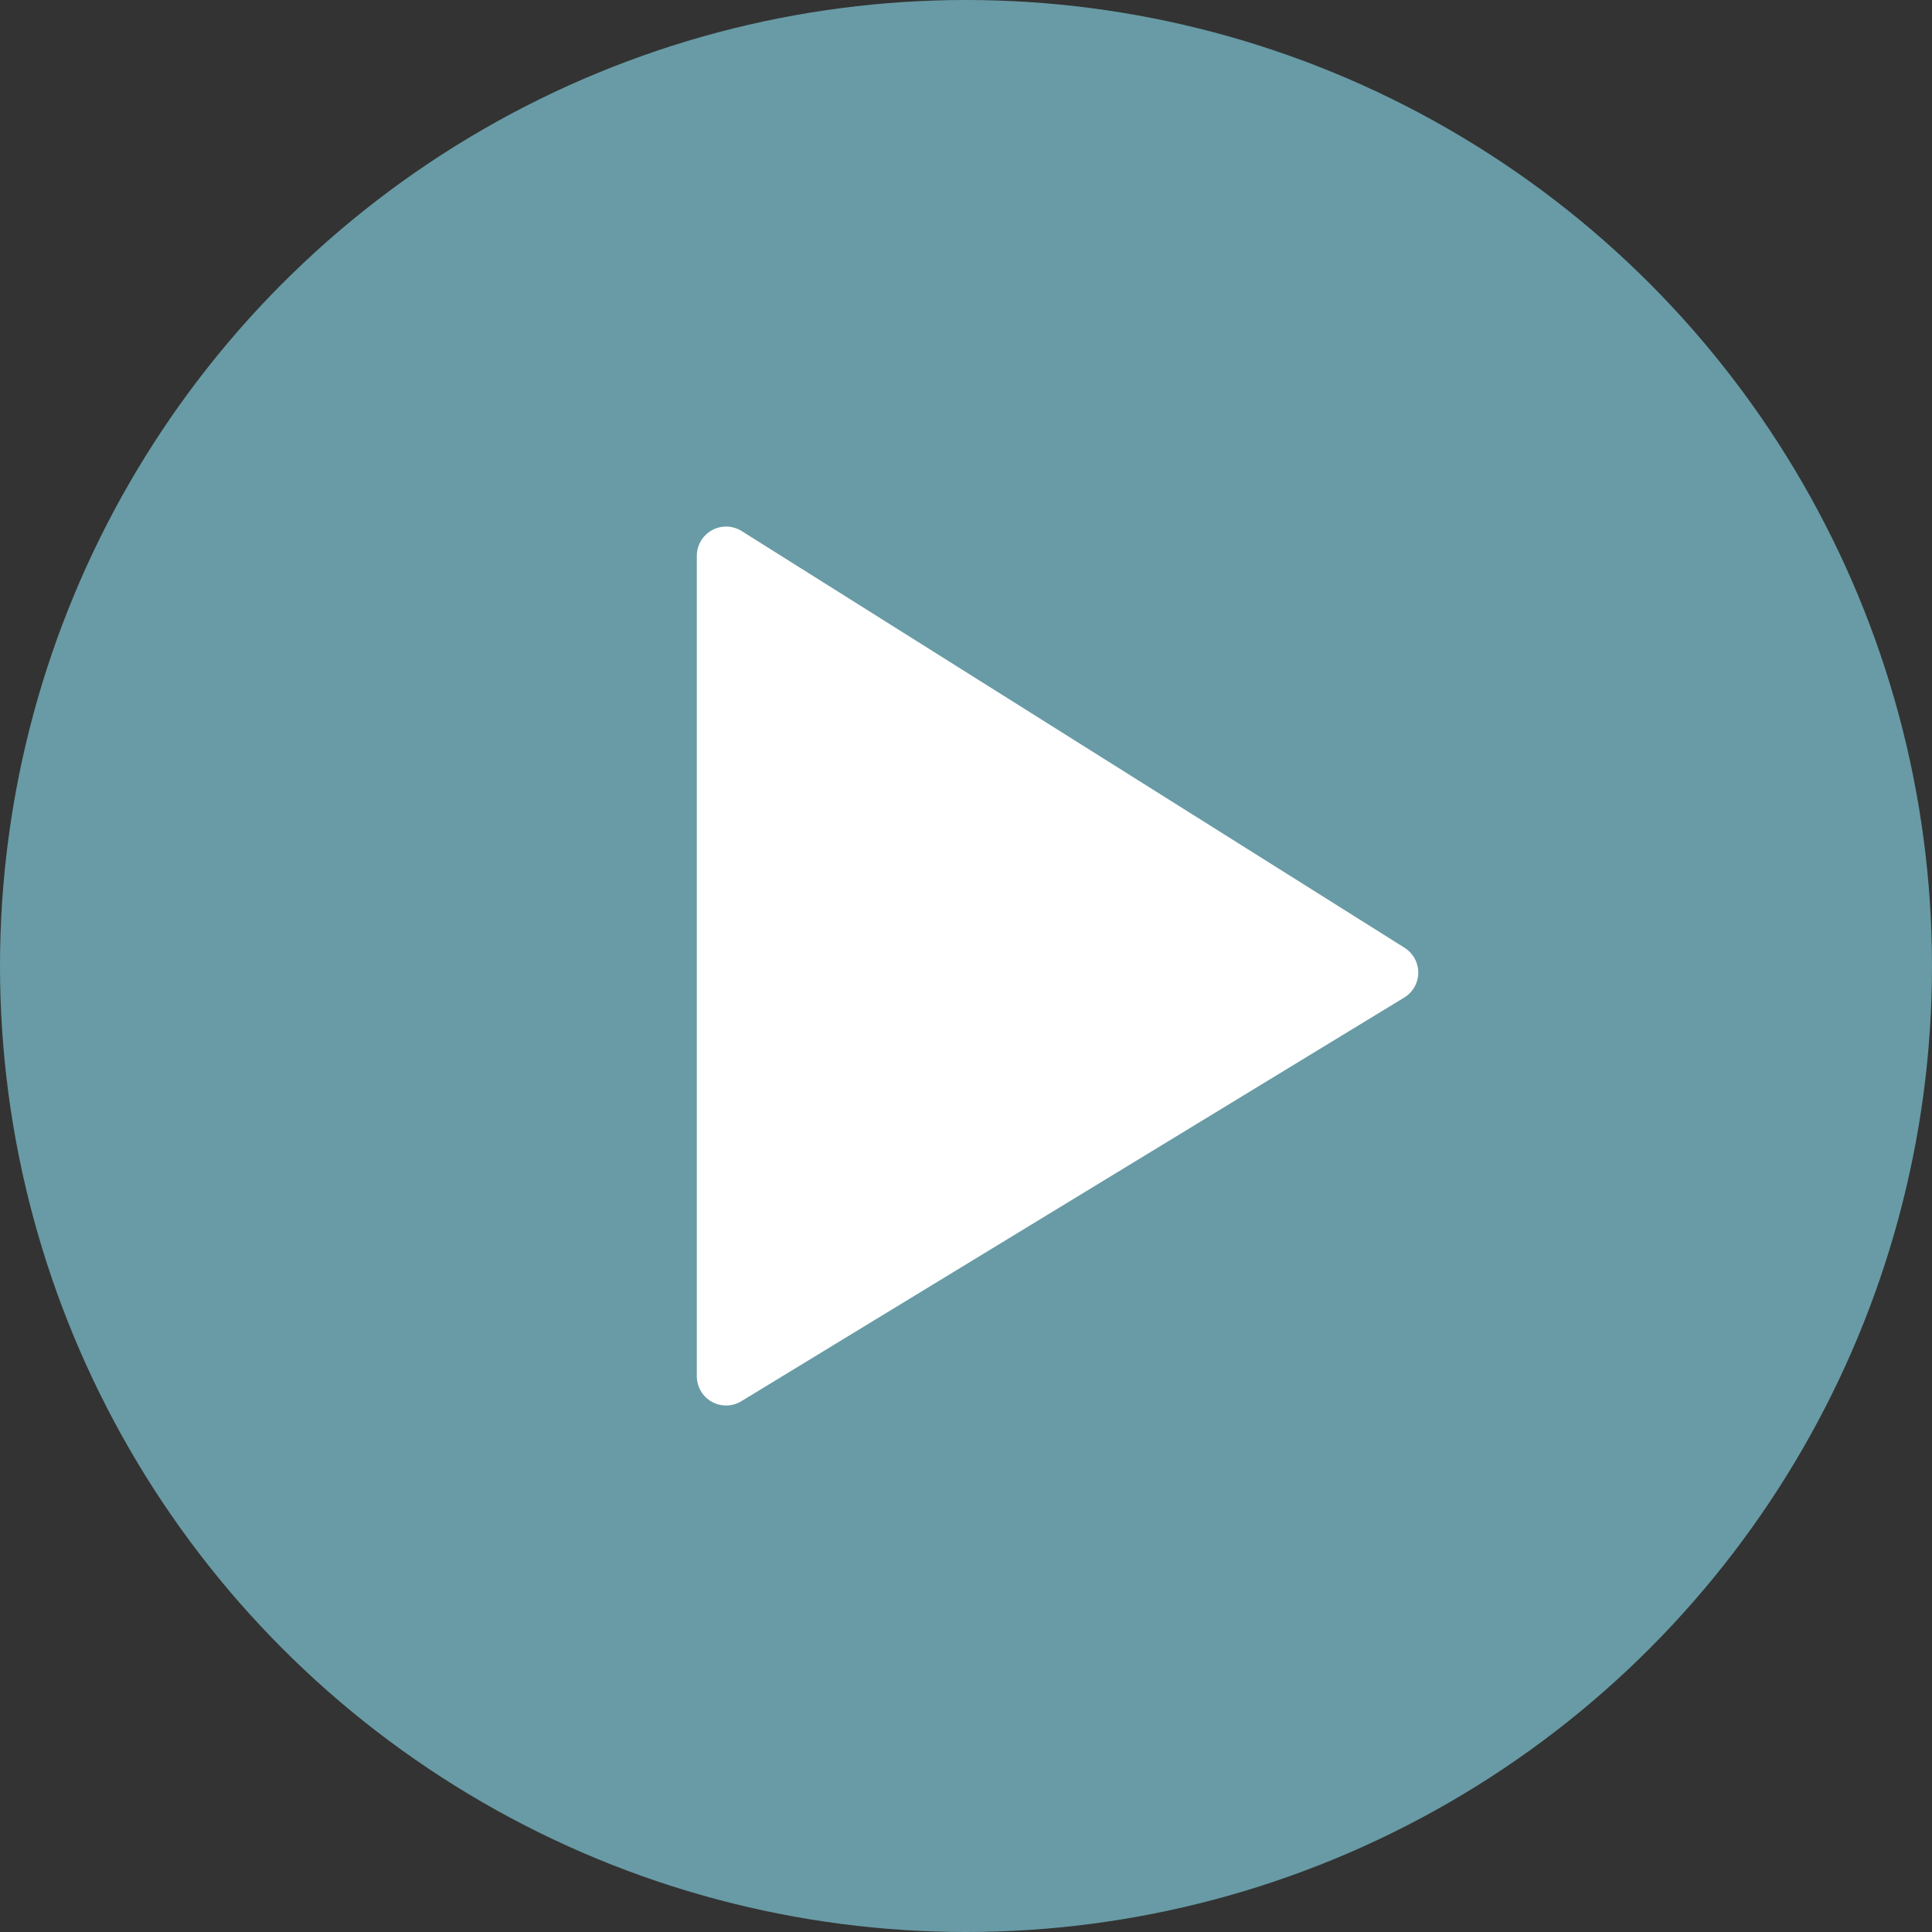 <?xml version="1.0" encoding="UTF-8"?> <svg xmlns="http://www.w3.org/2000/svg" width="33" height="33" viewBox="0 0 33 33" fill="none"><rect x="0" y="0" width="33" height="33" fill="#333333" stroke="none"/> <circle cx="16.5" cy="16.5" r="16.5" fill="#689BA5"></circle> <path d="M12.402 23.507V9.494L23.725 16.612L12.402 23.507Z" fill="white" stroke="white" stroke-linecap="round" stroke-linejoin="round"></path> </svg> 